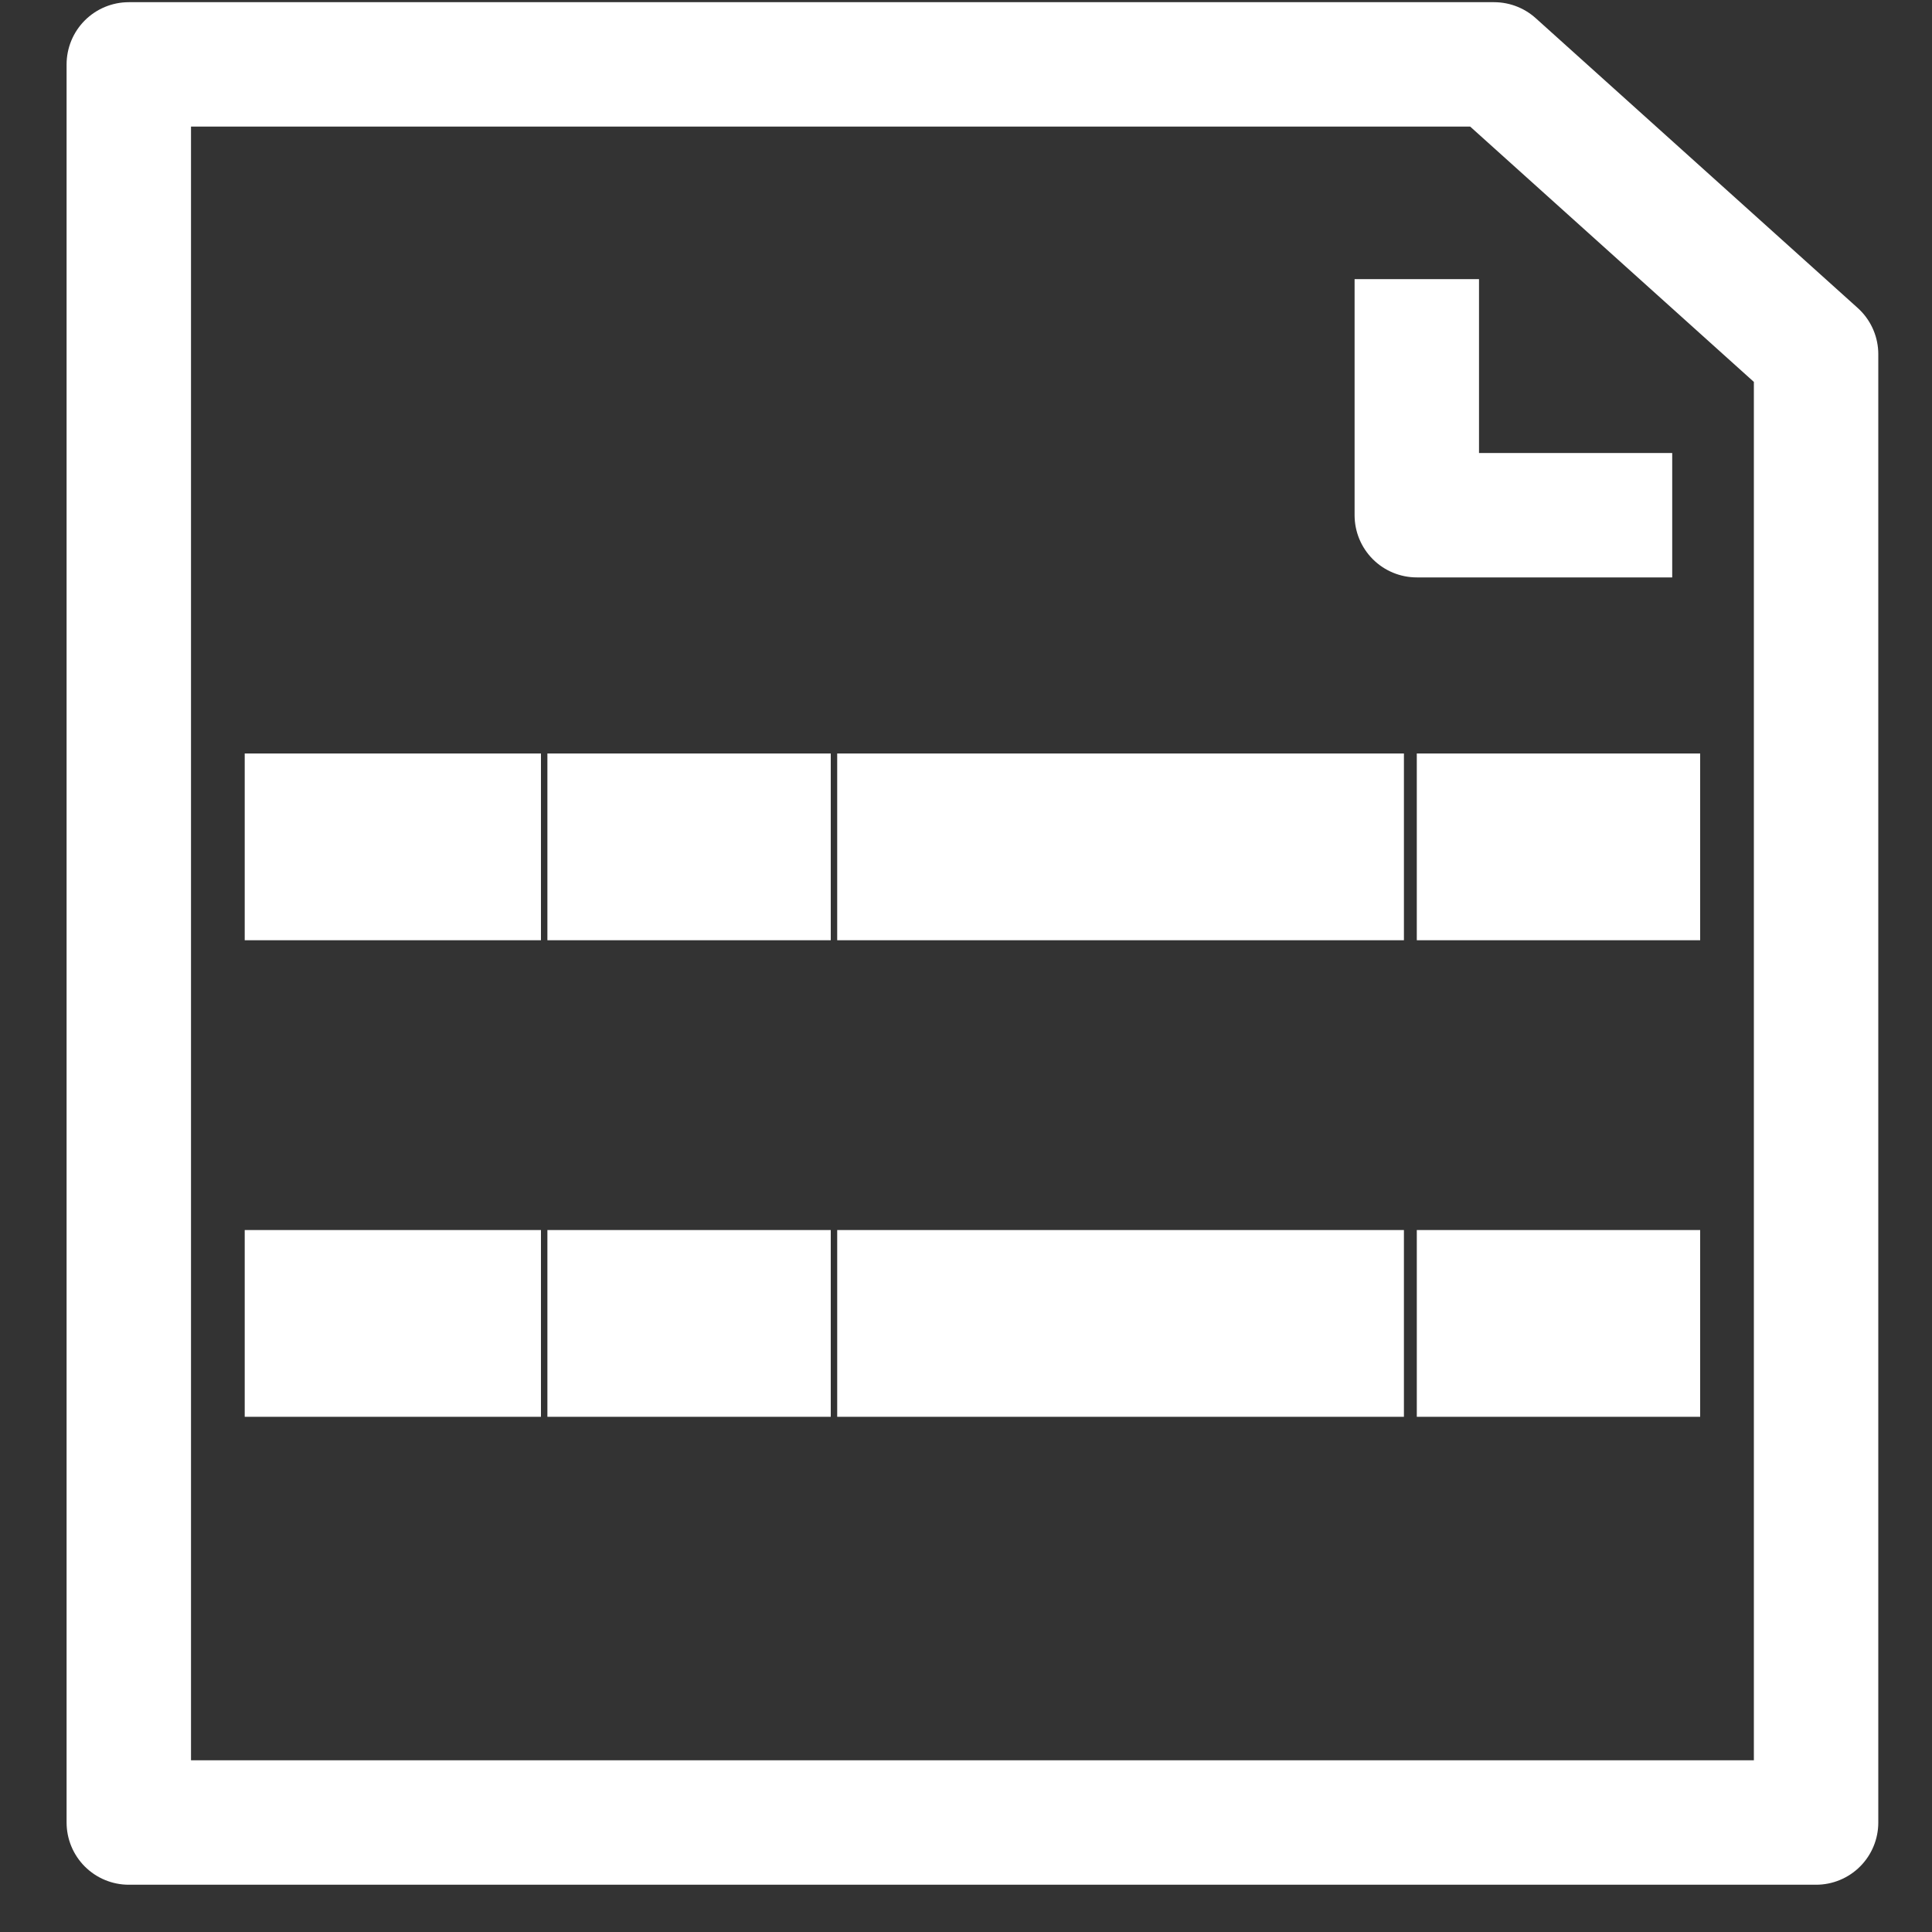 <?xml version="1.0" encoding="utf-8"?>
<!-- Generator: Adobe Illustrator 22.1.0, SVG Export Plug-In . SVG Version: 6.00 Build 0)  -->
<svg version="1.1" id="Ebene_1" xmlns="http://www.w3.org/2000/svg" xmlns:xlink="http://www.w3.org/1999/xlink" x="0px" y="0px"
	 viewBox="0 0 30 30" style="enable-background:new 0 0 30 30;" xml:space="preserve">
<rect x="0" y="0" width="30" height="30" fill="#333333" stroke="none"/>
<style type="text/css">
	.st0{fill:#8098B1;}
	.st1{fill:#FFFFFF;}
	.st2{fill:none;stroke:#FFFFFF;stroke-width:4;}
	.st3{fill:none;stroke:#FFFFFF;stroke-width:2;}
	.st4{fill:none;stroke:#FFFFFF;stroke-width:1.932;stroke-linecap:round;stroke-linejoin:round;}
	.st5{fill:none;stroke:#FFFFFF;stroke-width:1.932;stroke-linecap:square;stroke-linejoin:round;}
	.st6{fill:#FFFFFF;stroke:#FFFFFF;stroke-miterlimit:10;}
</style>
<rect x="243" y="11.3" class="st0" width="40" height="40"/>
<g>
	<g>
		<path class="st1" d="M92.3-56.7c-0.8-2.4-3.4-3.9-5.9-3.3l0.4,1.2c2.1-0.3,4.1,1.1,4.4,3.2c0.2,1.6-0.5,3.2-1.9,4l0.4,1.2
			C92-51.5,93.1-54.2,92.3-56.7"/>
	</g>
	<rect x="71.9" y="-49.8" transform="matrix(0.951 -0.309 0.309 0.951 17.533 20.524)" class="st1" width="3.3" height="9.4"/>
	<polygon class="st1" points="67.6,-53.3 70.4,-44.6 76.9,-46.7 88.6,-45.6 82.9,-63.2 73.9,-55.3 	"/>
	<polygon class="st1" points="81.5,-57.1 83.7,-50.1 87.1,-53 85.9,-56.7 	"/>
	<g>
		<path class="st1" d="M96-57.9c-1.5-4.5-6.3-7-10.8-5.8l0.4,1.2c4.2-1,8.4,1.5,9.4,5.7c0.9,3.7-1,7.4-4.4,9l0.4,1.2
			C95.3-48.6,97.5-53.5,96-57.9"/>
	</g>
</g>
<g>
	<line class="st2" x1="86.8" y1="49.8" x2="109.5" y2="49.8"/>
	<line class="st3" x1="97.9" y1="31.8" x2="97.9" y2="46.3"/>
	<polyline class="st3" points="102.6,41.2 97.9,46.3 93.2,41.2 	"/>
</g>
<polygon class="st1" points="132.3,-6.7 135.9,-6.7 135.9,5.2 132.3,5.2 132.3,7 143.7,7 143.7,5.2 140.3,5.2 140.3,-8.5 
	132.3,-8.5 "/>
<path class="st1" d="M138-10.4c1.7,0,3-1.3,3-3s-1.3-3-3-3s-3,1.3-3,3S136.3-10.4,138-10.4"/>
<g>
	<polygon class="st4" points="2,1 2,28.3 28.2,28.3 28.2,5.5 23.2,1 	"/>
	<polyline class="st5" points="22,5.3 22,8 25,8 	"/>
	<path class="st6" d="M4.3,14.1h3.6v-1.9H4.3V14.1z M9,14.1h3.4v-1.9H9V14.1z M13.5,14.1h3.4v-1.9h-3.4V14.1z M17.9,14.1h3.4v-1.9
		h-3.4V14.1z M25.9,12.2h-3.4v1.9h3.4V12.2z"/>
	<path class="st6" d="M4.3,21.5h3.6v-1.9H4.3V21.5z M9,21.5h3.4v-1.9H9V21.5z M13.5,21.5h3.4v-1.9h-3.4V21.5z M17.9,21.5h3.4v-1.9
		h-3.4V21.5z M25.9,19.6h-3.4v1.9h3.4V19.6z"/>
</g>
</svg>
